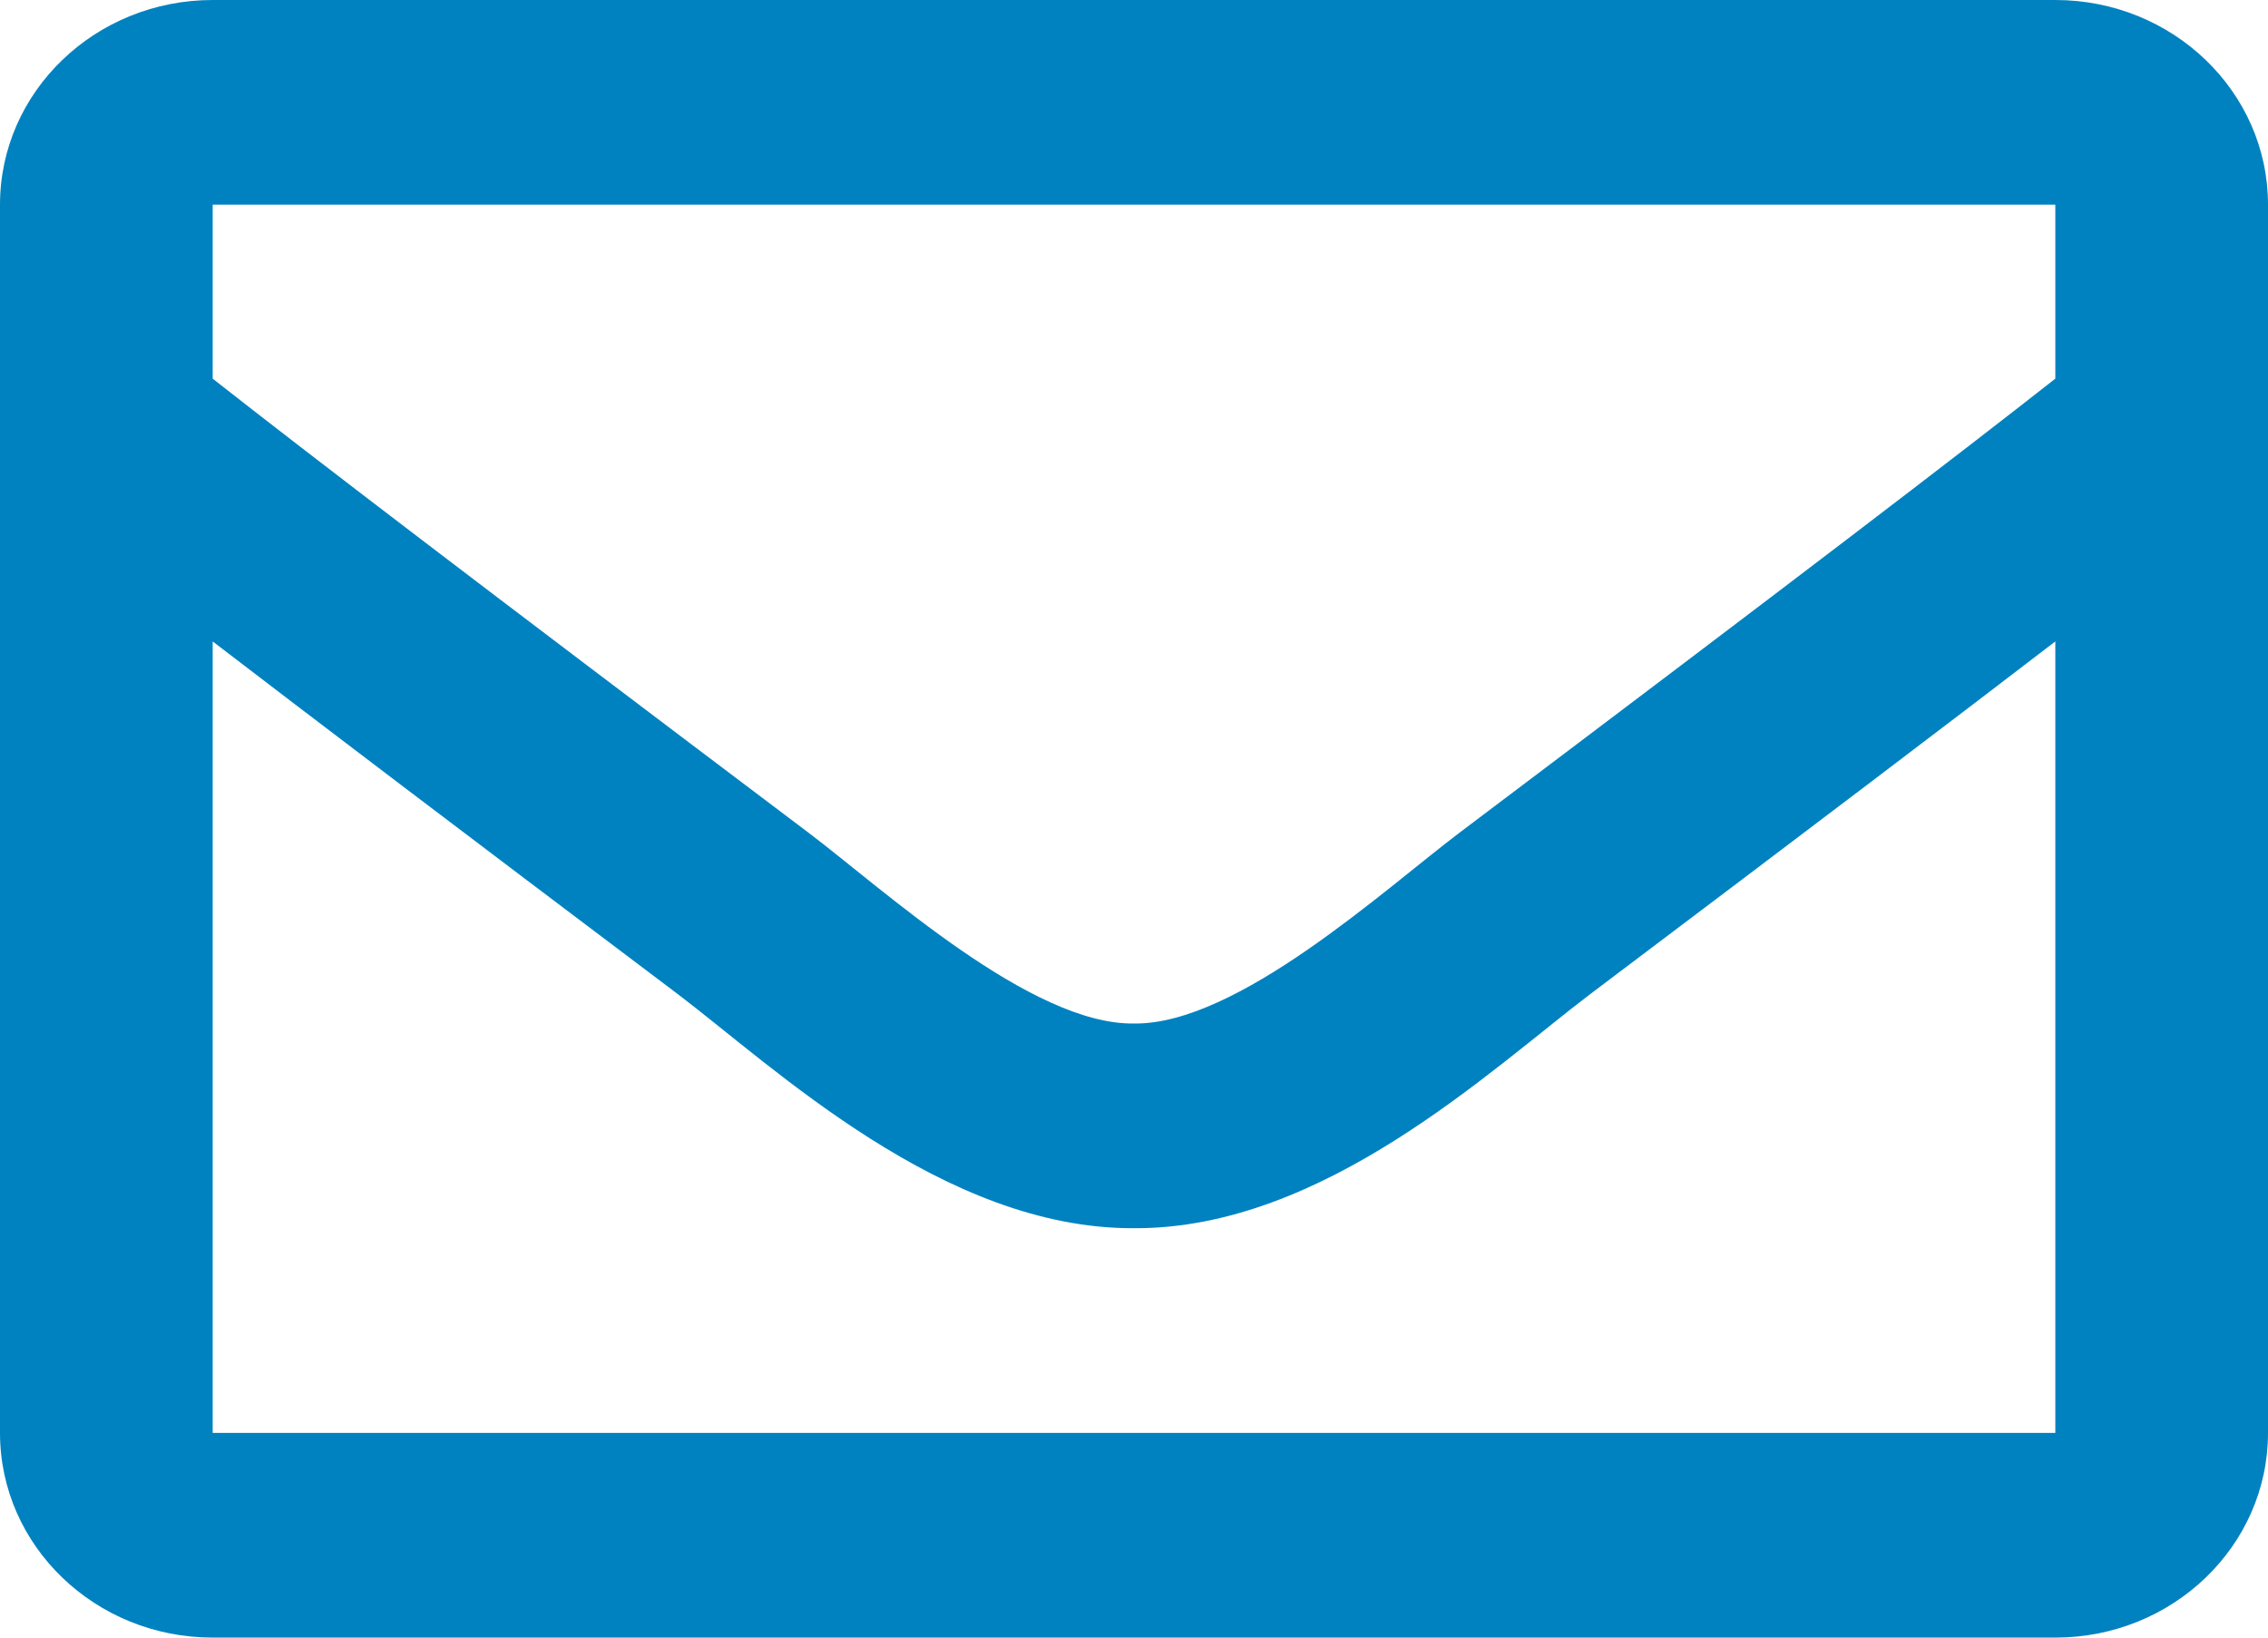 <?xml version="1.0" encoding="UTF-8"?>
<svg width="18px" height="13px" viewBox="0 0 18 13" version="1.1" xmlns="http://www.w3.org/2000/svg" xmlns:xlink="http://www.w3.org/1999/xlink">
    <!-- Generator: Sketch 50.2 (55047) - http://www.bohemiancoding.com/sketch -->
    <title>envelope</title>
    <desc>Created with Sketch.</desc>
    <defs></defs>
    <g id="Website" stroke="none" stroke-width="1" fill="none" fill-rule="evenodd">
        <g id="Standard-Interior" transform="translate(-108, -2161)" fill="#0082C0" fill-rule="nonzero">
            <g id="Footer" transform="translate(0, 1998)">
                <g id="left-contact-info" transform="translate(107, 56)">
                    <g id="envelope" transform="translate(1, 107)">
                        <path d="M16.312,0 L1.688,0 C0.756,0 0,0.728 0,1.625 L0,11.375 C0,12.272 0.756,13 1.688,13 L16.312,13 C17.244,13 18,12.272 18,11.375 L18,1.625 C18,0.728 17.244,0 16.312,0 Z M16.312,1.625 L16.312,3.006 C15.524,3.625 14.268,4.586 11.581,6.612 C10.989,7.06 9.816,8.137 9,8.125 C8.184,8.138 7.011,7.06 6.419,6.612 C3.733,4.586 2.476,3.625 1.688,3.006 L1.688,1.625 L16.312,1.625 Z M1.688,11.375 L1.688,5.092 C2.493,5.709 3.635,6.577 5.377,7.89 C6.145,8.472 7.491,9.758 9,9.75 C10.502,9.758 11.83,8.491 12.623,7.89 C14.364,6.577 15.507,5.71 16.312,5.092 L16.312,11.375 L1.688,11.375 Z" id="Shape"></path>
                    </g>
                </g>
            </g>
        </g>
    </g>
</svg>